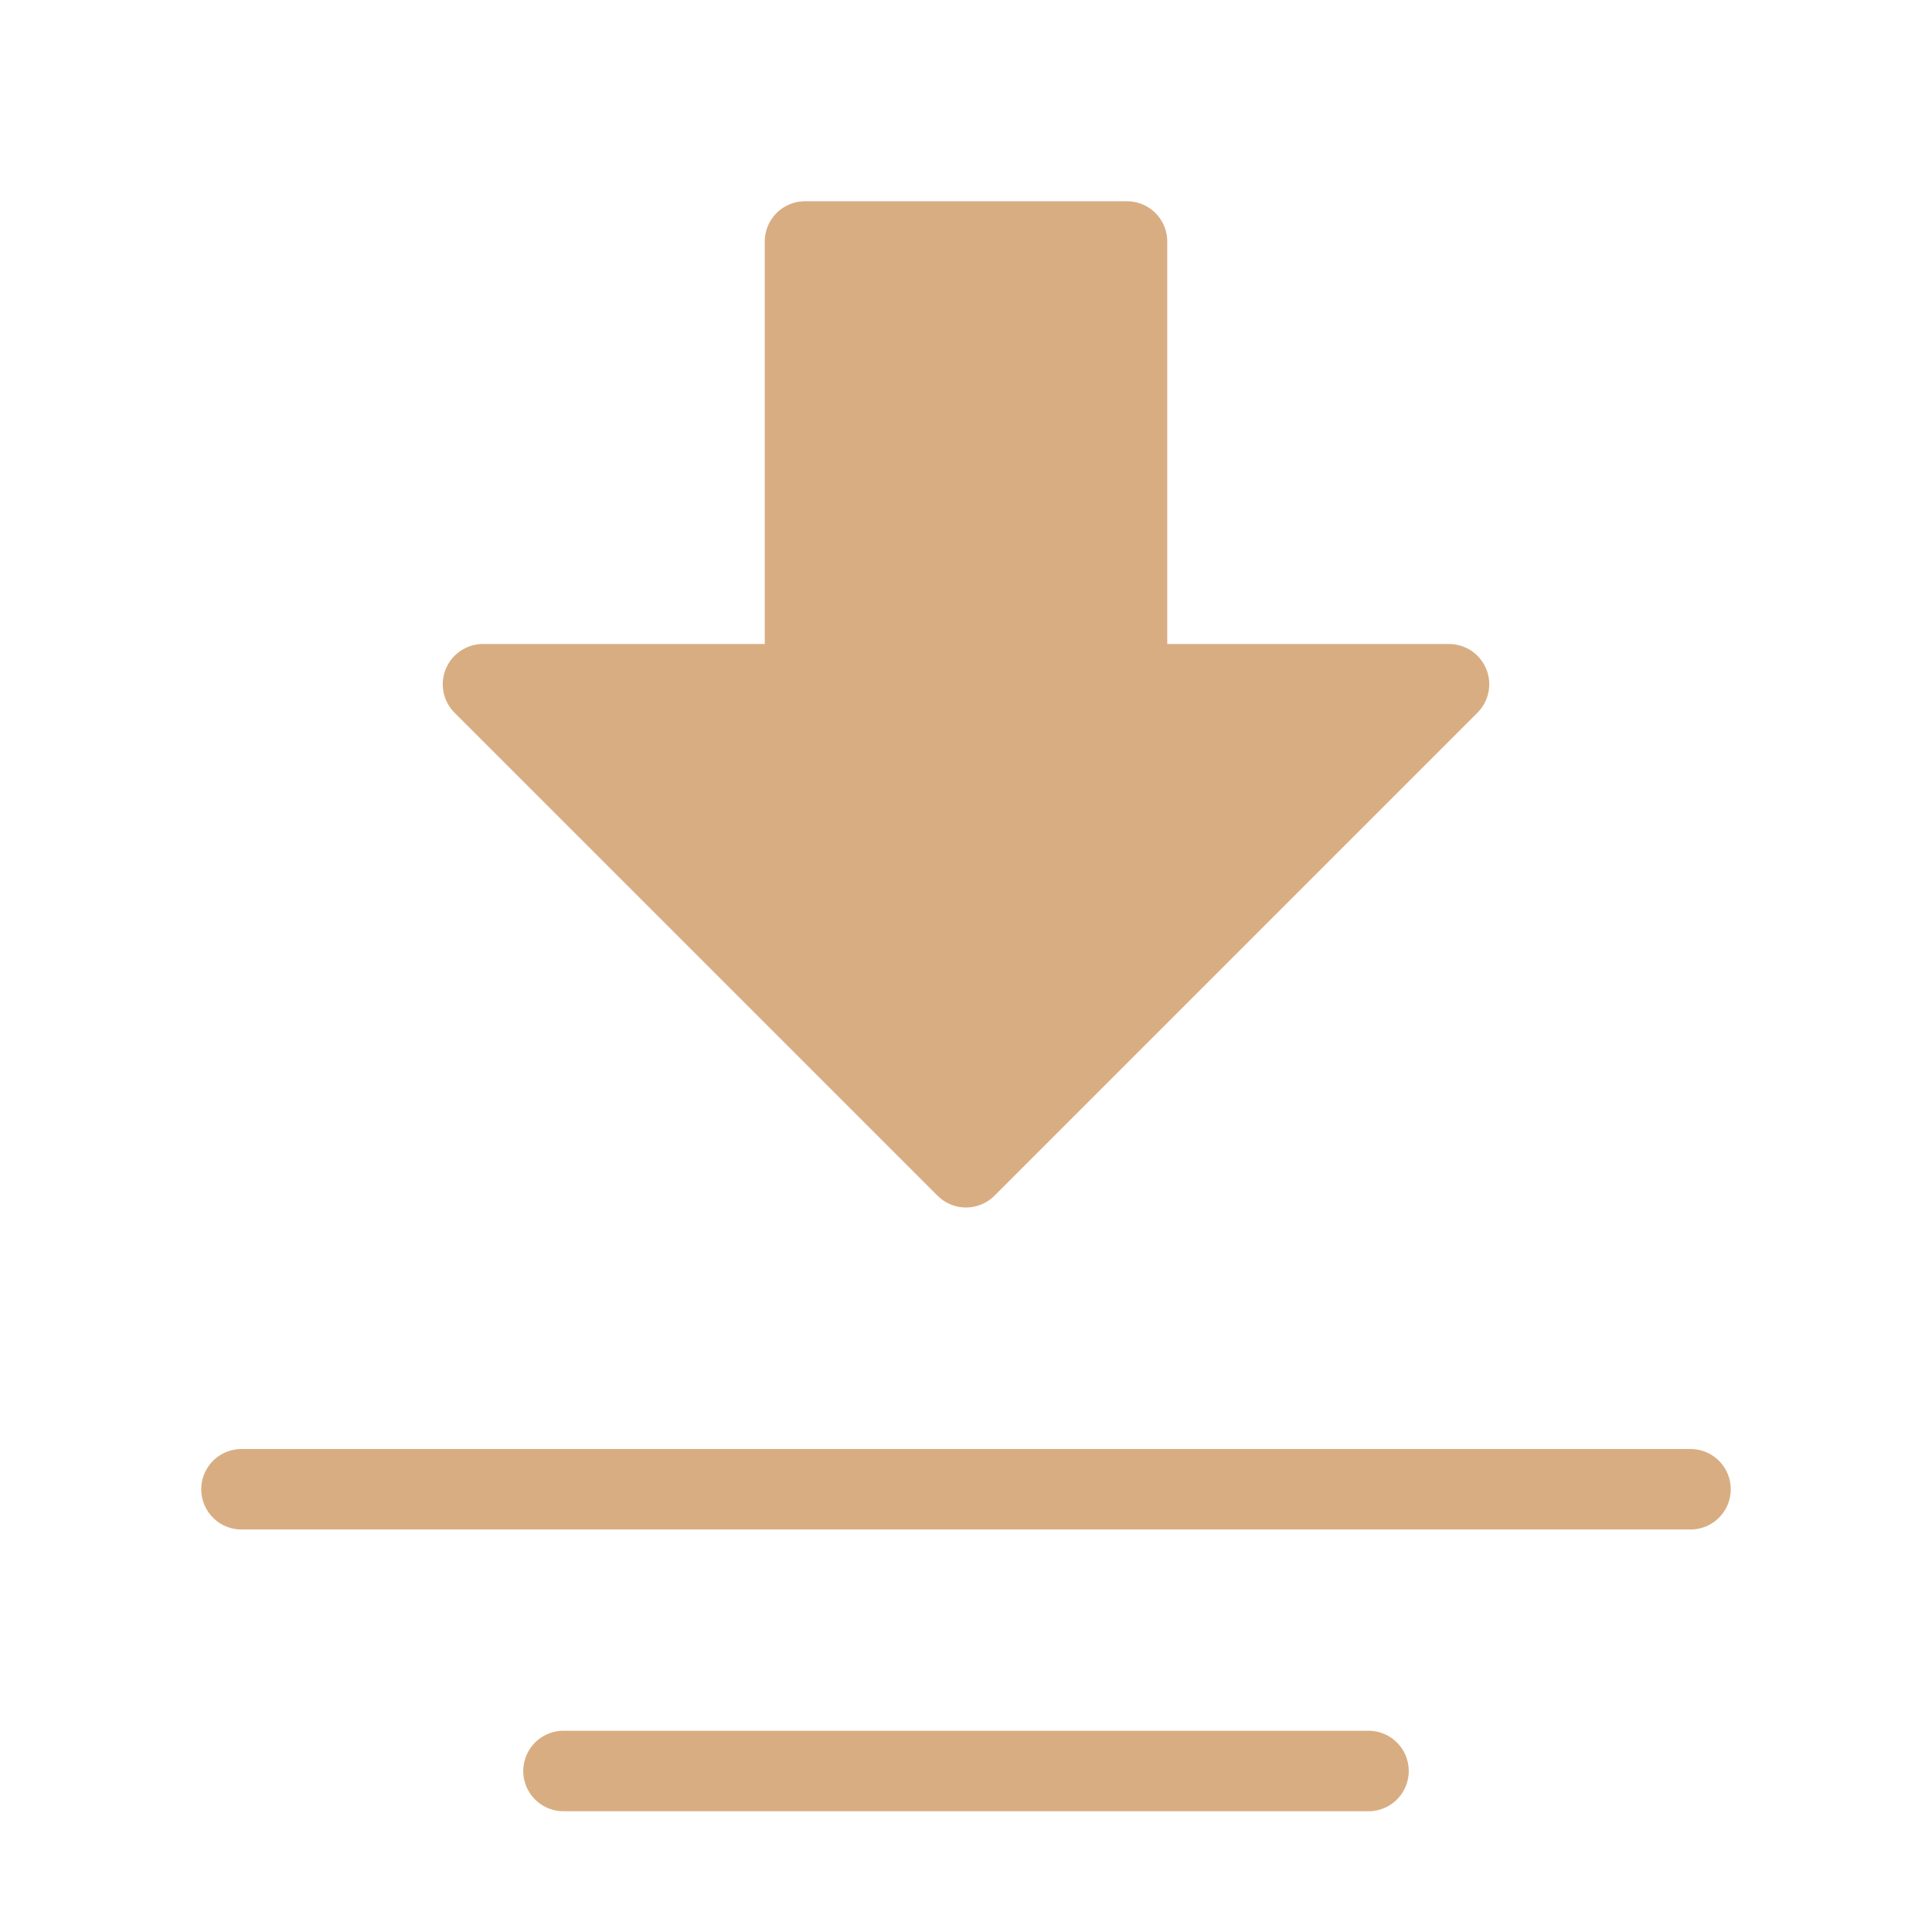 <svg xmlns="http://www.w3.org/2000/svg" id="icon-down" viewBox="0 0 48 48" fill="#d9ad82"><path fill-rule="evenodd" clip-rule="evenodd" d="M24 29L12 17H20V6H28V17H36L24 29Z" fill="#d9ad82" stroke="#d9ad82" stroke-width="2" stroke-linecap="round" stroke-linejoin="round"></path><path d="M42 37H6" stroke="#d9ad82" stroke-width="2" stroke-linecap="round"></path><path d="M34 44H14" stroke="#d9ad82" stroke-width="2" stroke-linecap="round"></path></svg>